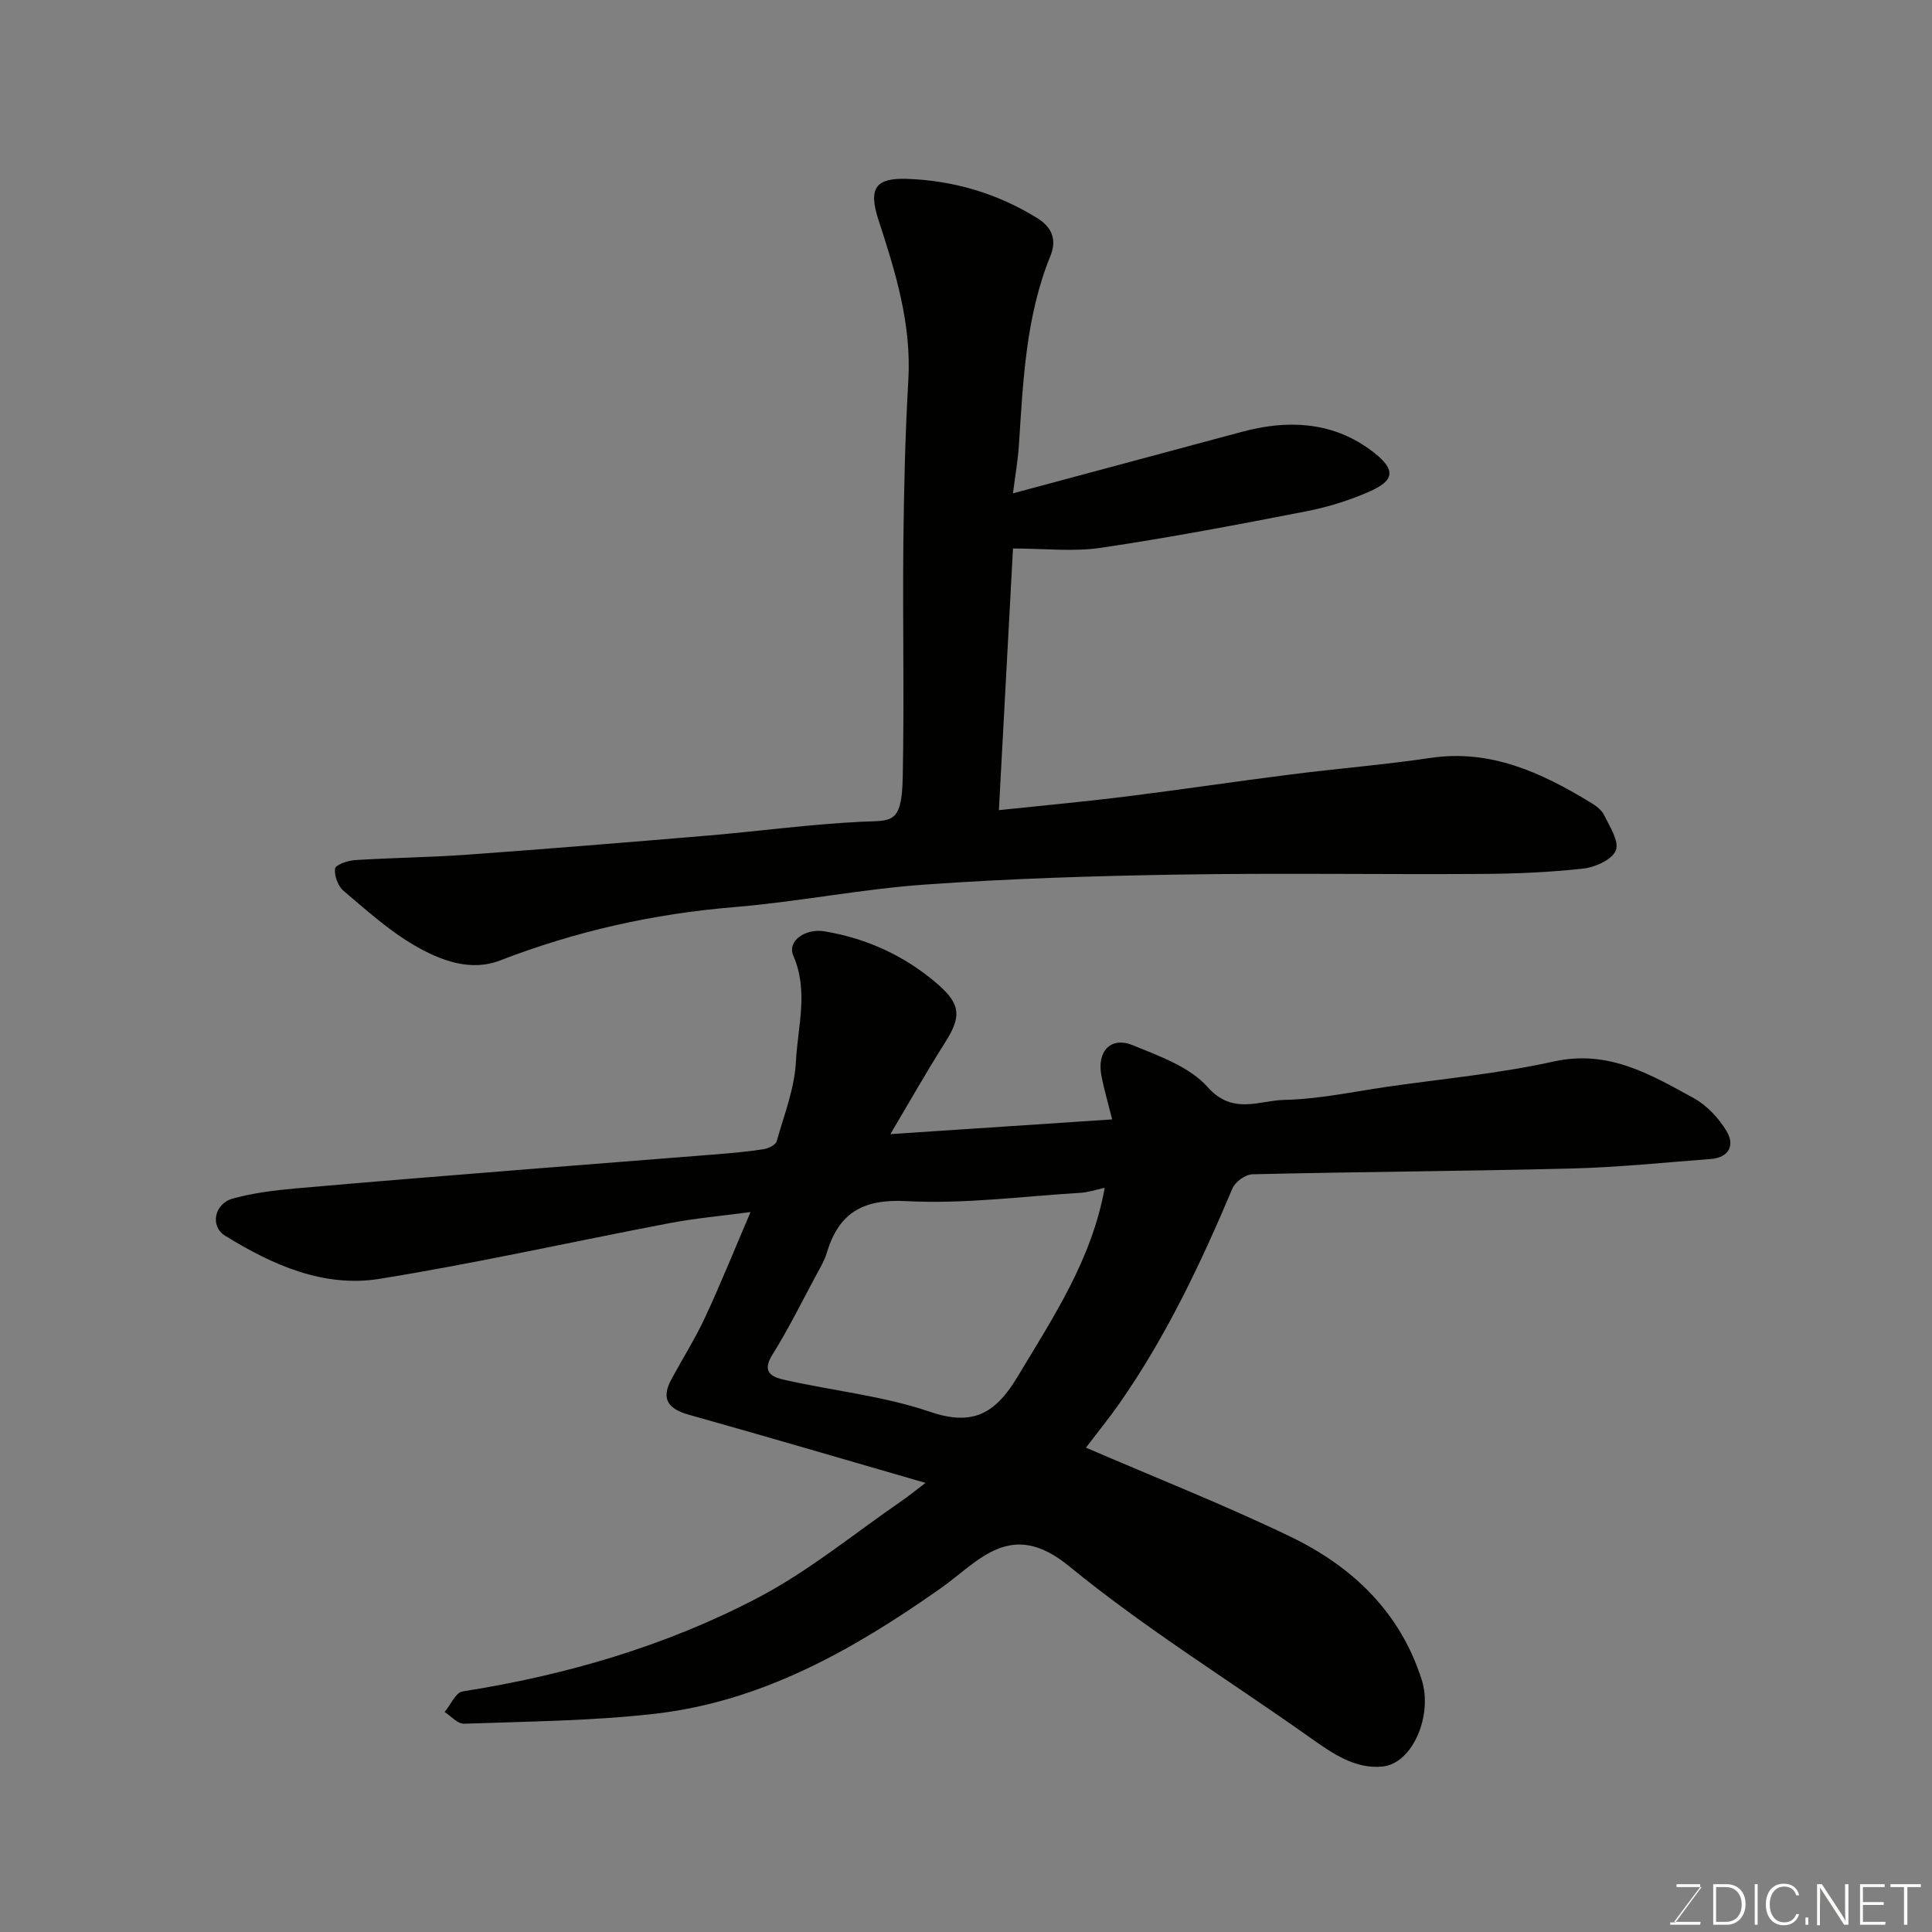<svg enable-background="new 0 0 400 400" viewBox="0 0 400 400" xmlns="http://www.w3.org/2000/svg"><rect x="0" y="0" width="400" height="400" fill="#808080" stroke="none"/><path d="m191.62 307.02c-16.88-4.88-32.88-9.59-48.95-14.1-4.27-1.2-5.91-3.2-3.66-7.36 2.32-4.29 4.94-8.44 6.99-12.85 3.21-6.9 6.05-13.96 9.39-21.77-6.05.81-11.49 1.29-16.82 2.31-20 3.81-39.89 8.28-59.99 11.52-11.6 1.87-22.21-2.9-31.98-8.93-3.16-1.95-2.25-6.63 1.6-7.69 4.22-1.16 8.65-1.71 13.02-2.1 16.22-1.44 32.46-2.72 48.69-4.03 12.8-1.03 25.6-2 38.39-3.03 3.27-.26 6.55-.56 9.79-1.06 1-.15 2.49-.87 2.71-1.64 1.55-5.46 3.71-10.96 3.99-16.53.36-7.22 2.66-14.52-.54-21.89-1.35-3.12 2.6-5.7 6.46-5.05 8.9 1.5 16.83 5.17 23.56 11.06 4.8 4.2 4.67 6.79 1.36 12.02-3.8 5.99-7.29 12.17-11.29 18.91 15.9-1.06 30.6-2.04 45.92-3.05-.8-3.23-1.67-6.13-2.23-9.09-.96-5.03 1.96-8.13 6.5-6.27 5.49 2.25 11.77 4.47 15.49 8.66 5.2 5.86 10.69 2.77 15.89 2.66 7.15-.15 14.27-1.7 21.39-2.73 11.48-1.65 23.1-2.72 34.4-5.22 11.3-2.51 20.04 2.69 28.99 7.6 2.72 1.49 5.16 4.13 6.78 6.82 1.74 2.91.53 5.48-3.3 5.77-9.52.72-19.04 1.71-28.58 1.96-22.09.56-44.19.68-66.28 1.2-1.44.03-3.56 1.55-4.13 2.9-6.56 15.52-13.73 30.69-23.42 44.55-2.23 3.18-4.69 6.2-6.93 9.15 14.46 6.24 28.67 11.84 42.4 18.46 12.76 6.16 22.66 15.56 27.12 29.6 2.34 7.36-1.88 17.33-8.1 17.96-5.77.58-10.47-2.78-15.07-6.03-16.64-11.79-34.11-22.56-49.84-35.45-12.18-9.98-18.66-.98-26.79 4.73-17.91 12.57-36.76 23.28-58.92 25.82-13.1 1.5-26.37 1.59-39.57 2.07-1.31.05-2.67-1.58-4.01-2.43 1.24-1.48 2.3-4.04 3.73-4.26 21.4-3.36 42.06-9.39 61.19-19.42 10.62-5.57 20.05-13.4 30-20.22 1.18-.83 2.3-1.76 4.65-3.53zm37.1-61.09c-1.93.41-3.46.94-5.02 1.03-12.01.73-24.07 2.35-36.01 1.72-9.13-.49-14.04 2.47-16.54 10.78-.46 1.54-1.33 2.98-2.1 4.42-3 5.56-5.79 11.26-9.14 16.6-2.39 3.81.18 4.69 2.66 5.24 9.99 2.24 20.36 3.3 29.98 6.58 9.16 3.12 13.7.13 18.24-7.45 7.33-12.23 15.24-24.06 17.93-38.92z" fill="#010100"/><path d="m209.72 102.14c16.32-4.38 31.86-8.55 47.39-12.73 9.25-2.49 18.28-2.19 26.28 3.49 6.23 4.43 5.07 6.67.2 8.84-4.23 1.89-8.79 3.28-13.34 4.16-14.07 2.74-28.17 5.42-42.35 7.52-5.71.85-11.65.14-18.17.14-.93 17.31-1.92 35.7-2.92 54.17 9.1-.96 17.57-1.73 26-2.78 11.53-1.44 23.02-3.16 34.54-4.62 9.59-1.22 19.25-1.99 28.81-3.41 12.43-1.84 22.86 3 32.99 9.13 1.11.67 2.38 1.53 2.92 2.63 1.17 2.39 3.19 5.45 2.48 7.36-.69 1.88-4.23 3.51-6.68 3.78-7.05.79-14.18 1.08-21.28 1.12-20.83.13-41.66-.21-62.49.13-17.54.28-35.1.83-52.59 2.07-13.21.93-26.3 3.58-39.51 4.67-16.74 1.38-32.83 4.99-48.49 11.05-6.13 2.37-12.35-.03-17.62-3.08-5.34-3.09-10.03-7.33-14.77-11.35-1.15-.97-1.94-3.14-1.75-4.61.1-.77 2.65-1.66 4.13-1.75 7.76-.49 15.54-.56 23.29-1.12 16.58-1.2 33.15-2.55 49.71-3.95 10.64-.9 21.25-2.36 31.9-2.87 6.1-.29 8.3.66 8.5-9.13.33-16.16-.03-32.33.13-48.49.12-11.27.38-22.55 1.03-33.8.67-11.61-2.64-22.34-6.16-33.11-2.15-6.58-.71-8.8 5.92-8.57 9.62.35 18.62 3 26.87 8.09 3.16 1.95 4.15 4.52 2.78 7.88-5.09 12.54-5.64 25.81-6.51 39.04-.2 3.23-.77 6.42-1.24 10.1z" fill="#010100"/><g fill="#fbfcfa"><path d="m346.9 398 5.4-7.3h-5.2v-.6h4.9v.6l-5.4 7.2h5.5l-.1.6h-6.2v-.5z"/><path d="m354.7 390.1h2.8c2.3 0 3.9 1.6 3.9 4.1s-1.6 4.3-3.9 4.3h-2.8zm.6 7.8h2c2.2 0 3.3-1.6 3.3-3.6 0-1.8-1-3.6-3.3-3.6h-2z"/><path d="m363.9 390.1v8.4h-.6v-8.4z"/><path d="m372.5 396.3c-.4 1.3-1.4 2.3-3.2 2.3-2.4 0-3.7-1.9-3.7-4.3 0-2.3 1.2-4.3 3.7-4.3 1.8 0 2.9 1 3.2 2.4h-.6c-.4-1.1-1.1-1.8-2.5-1.8-2.1 0-3 1.9-3 3.7s.9 3.7 3 3.7c1.4 0 2.1-.7 2.5-1.7z"/><path d="m373.8 398.5v-1.5h.6v1.5z"/><path d="m376.2 398.5v-8.4h1c1.3 2 4.4 6.6 4.9 7.6-.1-1.2-.1-2.4-.1-3.8v-3.8h.7v8.4h-.9c-1.2-1.9-4.4-6.8-5-7.7.1 1.1 0 2.3 0 3.9v3.9h-.6z"/><path d="m390 394.4h-4.3v3.5h4.7l-.1.6h-5.2v-8.4h5.1v.6h-4.5v3.1h4.3z"/><path d="m394.2 390.7h-2.8v-.6h6.3v.6h-2.8v7.8h-.7z"/></g></svg>